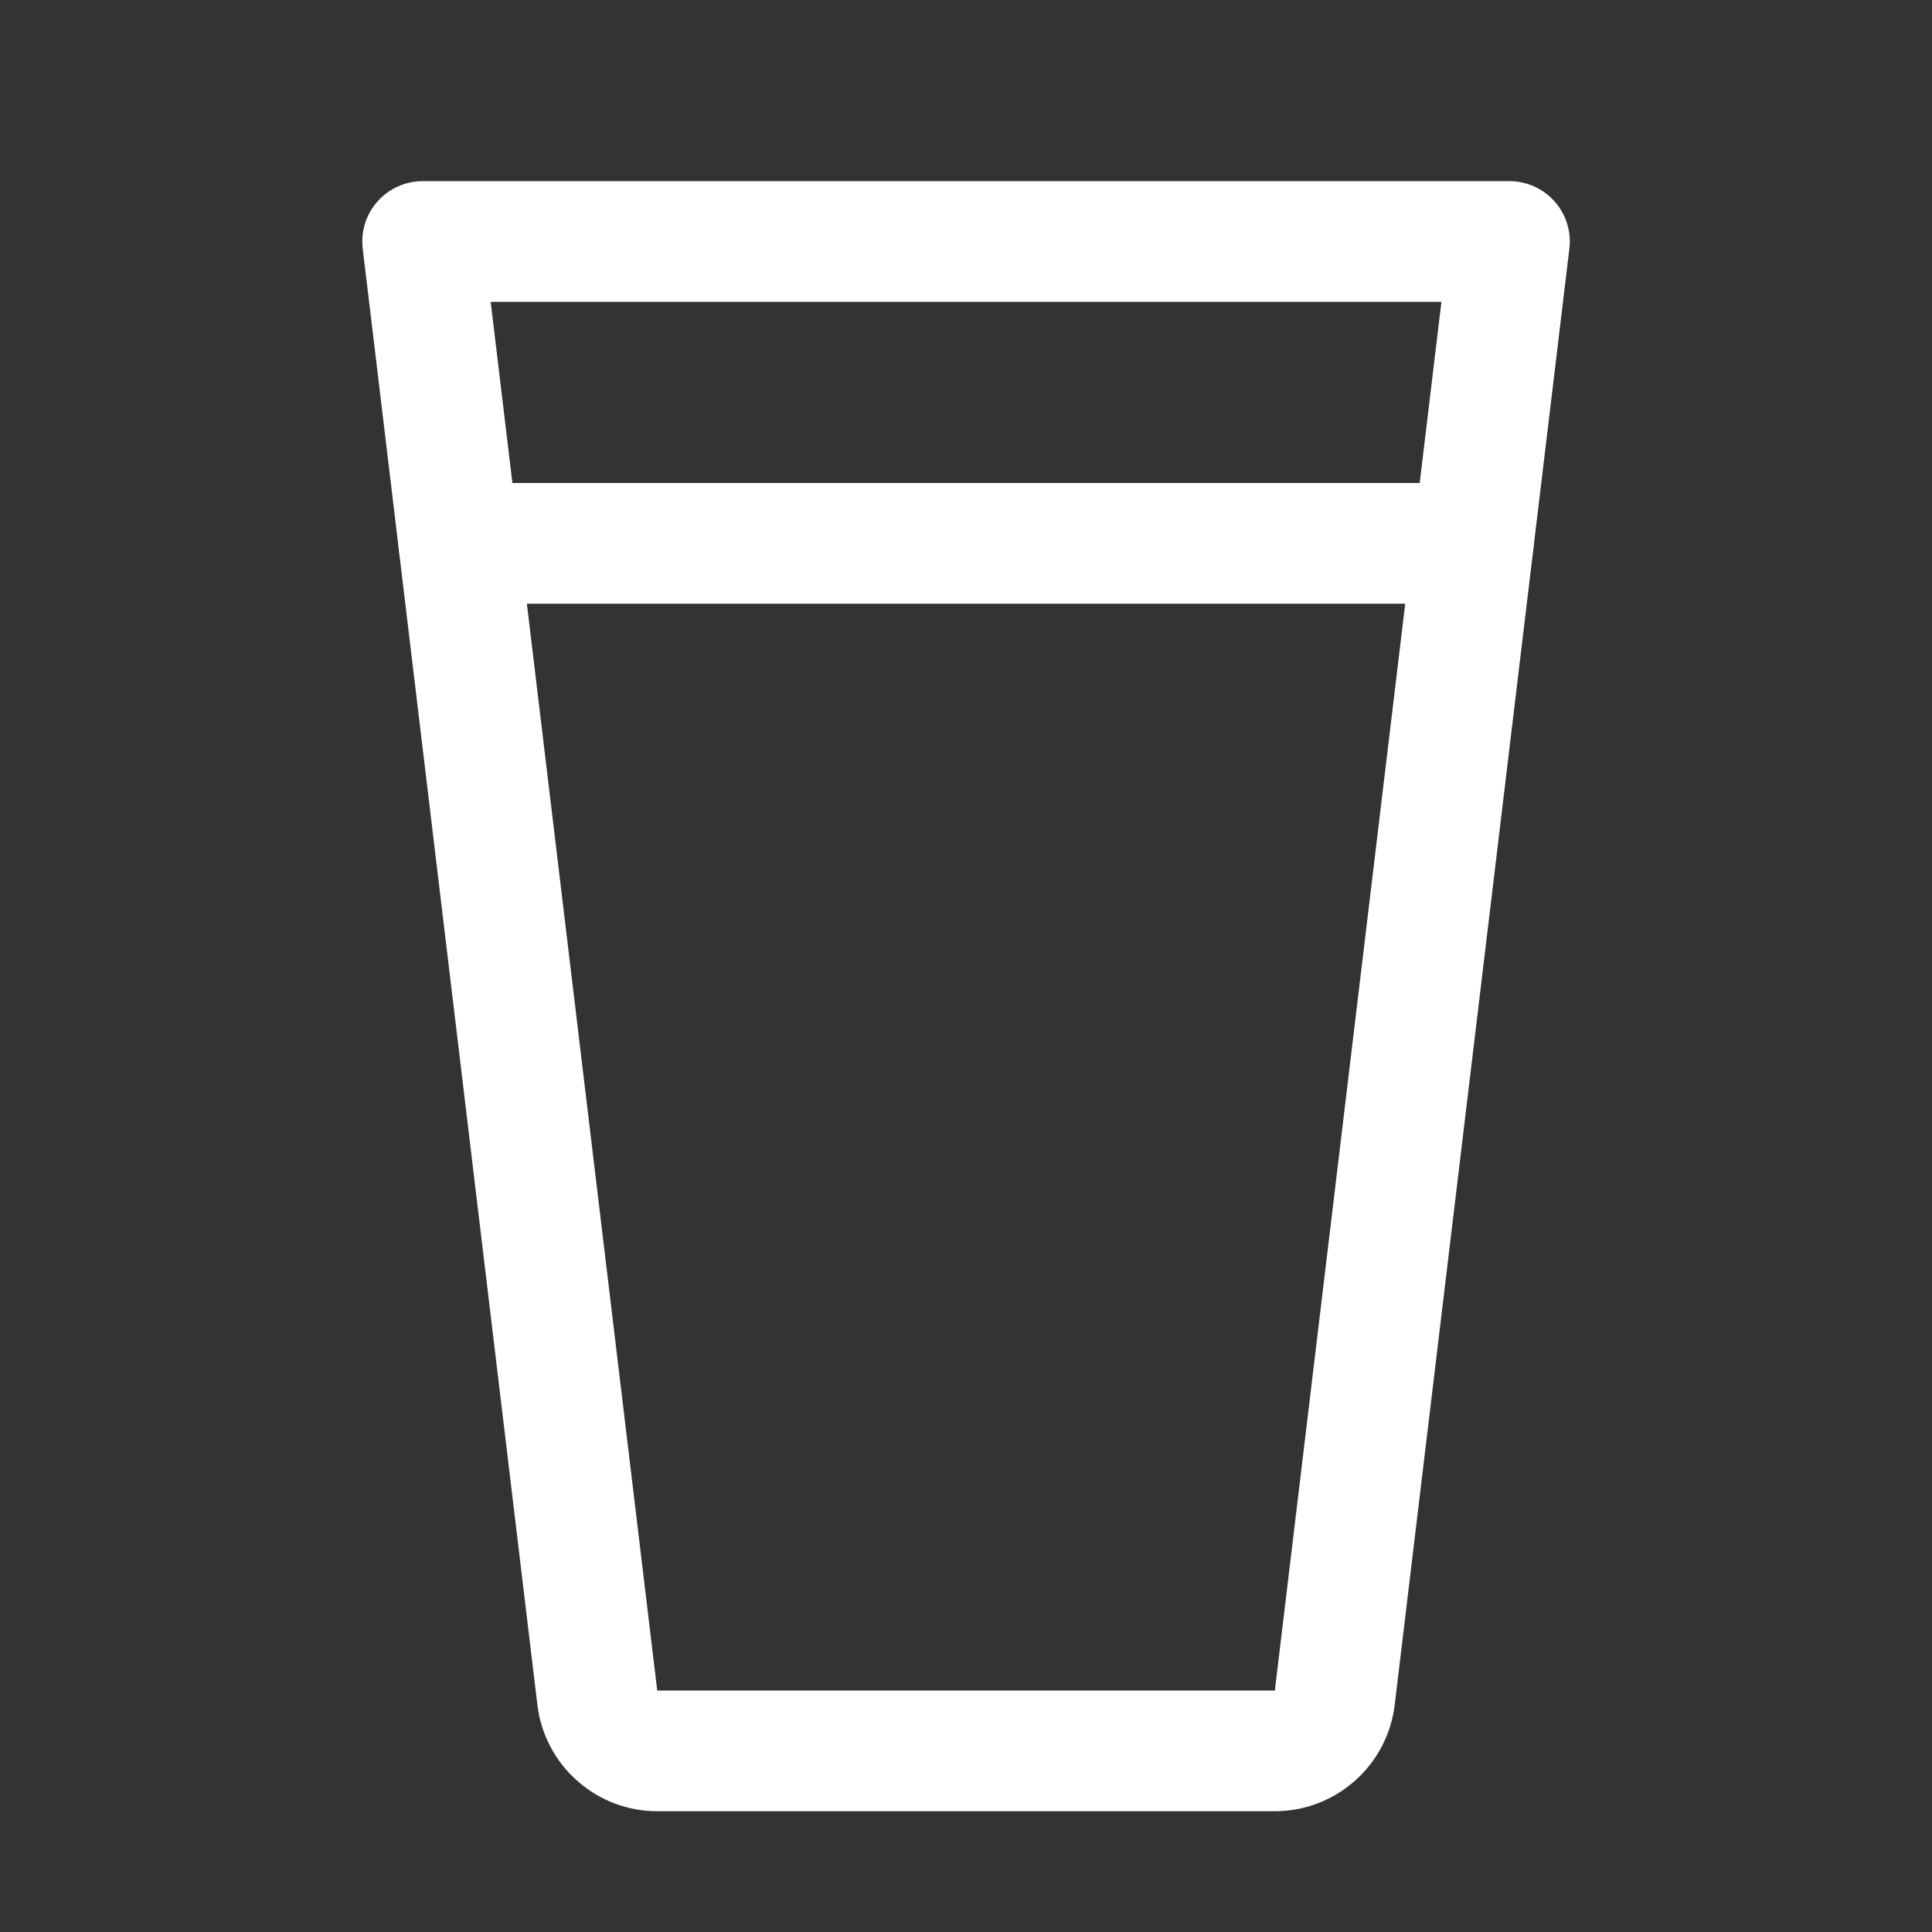<svg width="21" height="21" viewBox="0 0 21 21" fill="none" xmlns="http://www.w3.org/2000/svg">
<rect x="0" y="0" width="21" height="21" fill="#333333" stroke="none"/>
<g id="PintGlass" clip-path="url(#clip0_112_12741)">
<path id="Vector" d="M4.594 2.625H16.407L14.508 18.457C14.488 18.616 14.41 18.762 14.29 18.867C14.17 18.973 14.016 19.032 13.856 19.031H7.145C6.985 19.032 6.831 18.973 6.711 18.867C6.591 18.762 6.513 18.616 6.493 18.457L4.594 2.625Z" stroke="white" stroke-width="1.312" stroke-linecap="round" stroke-linejoin="round"/>
<path id="Vector_2" d="M4.988 5.906H16.013" stroke="white" stroke-width="1.312" stroke-linecap="round" stroke-linejoin="round"/>
</g>
<defs>
<clipPath id="clip0_112_12741">
<rect width="21" height="21" fill="white"/>
</clipPath>
</defs>
</svg>
